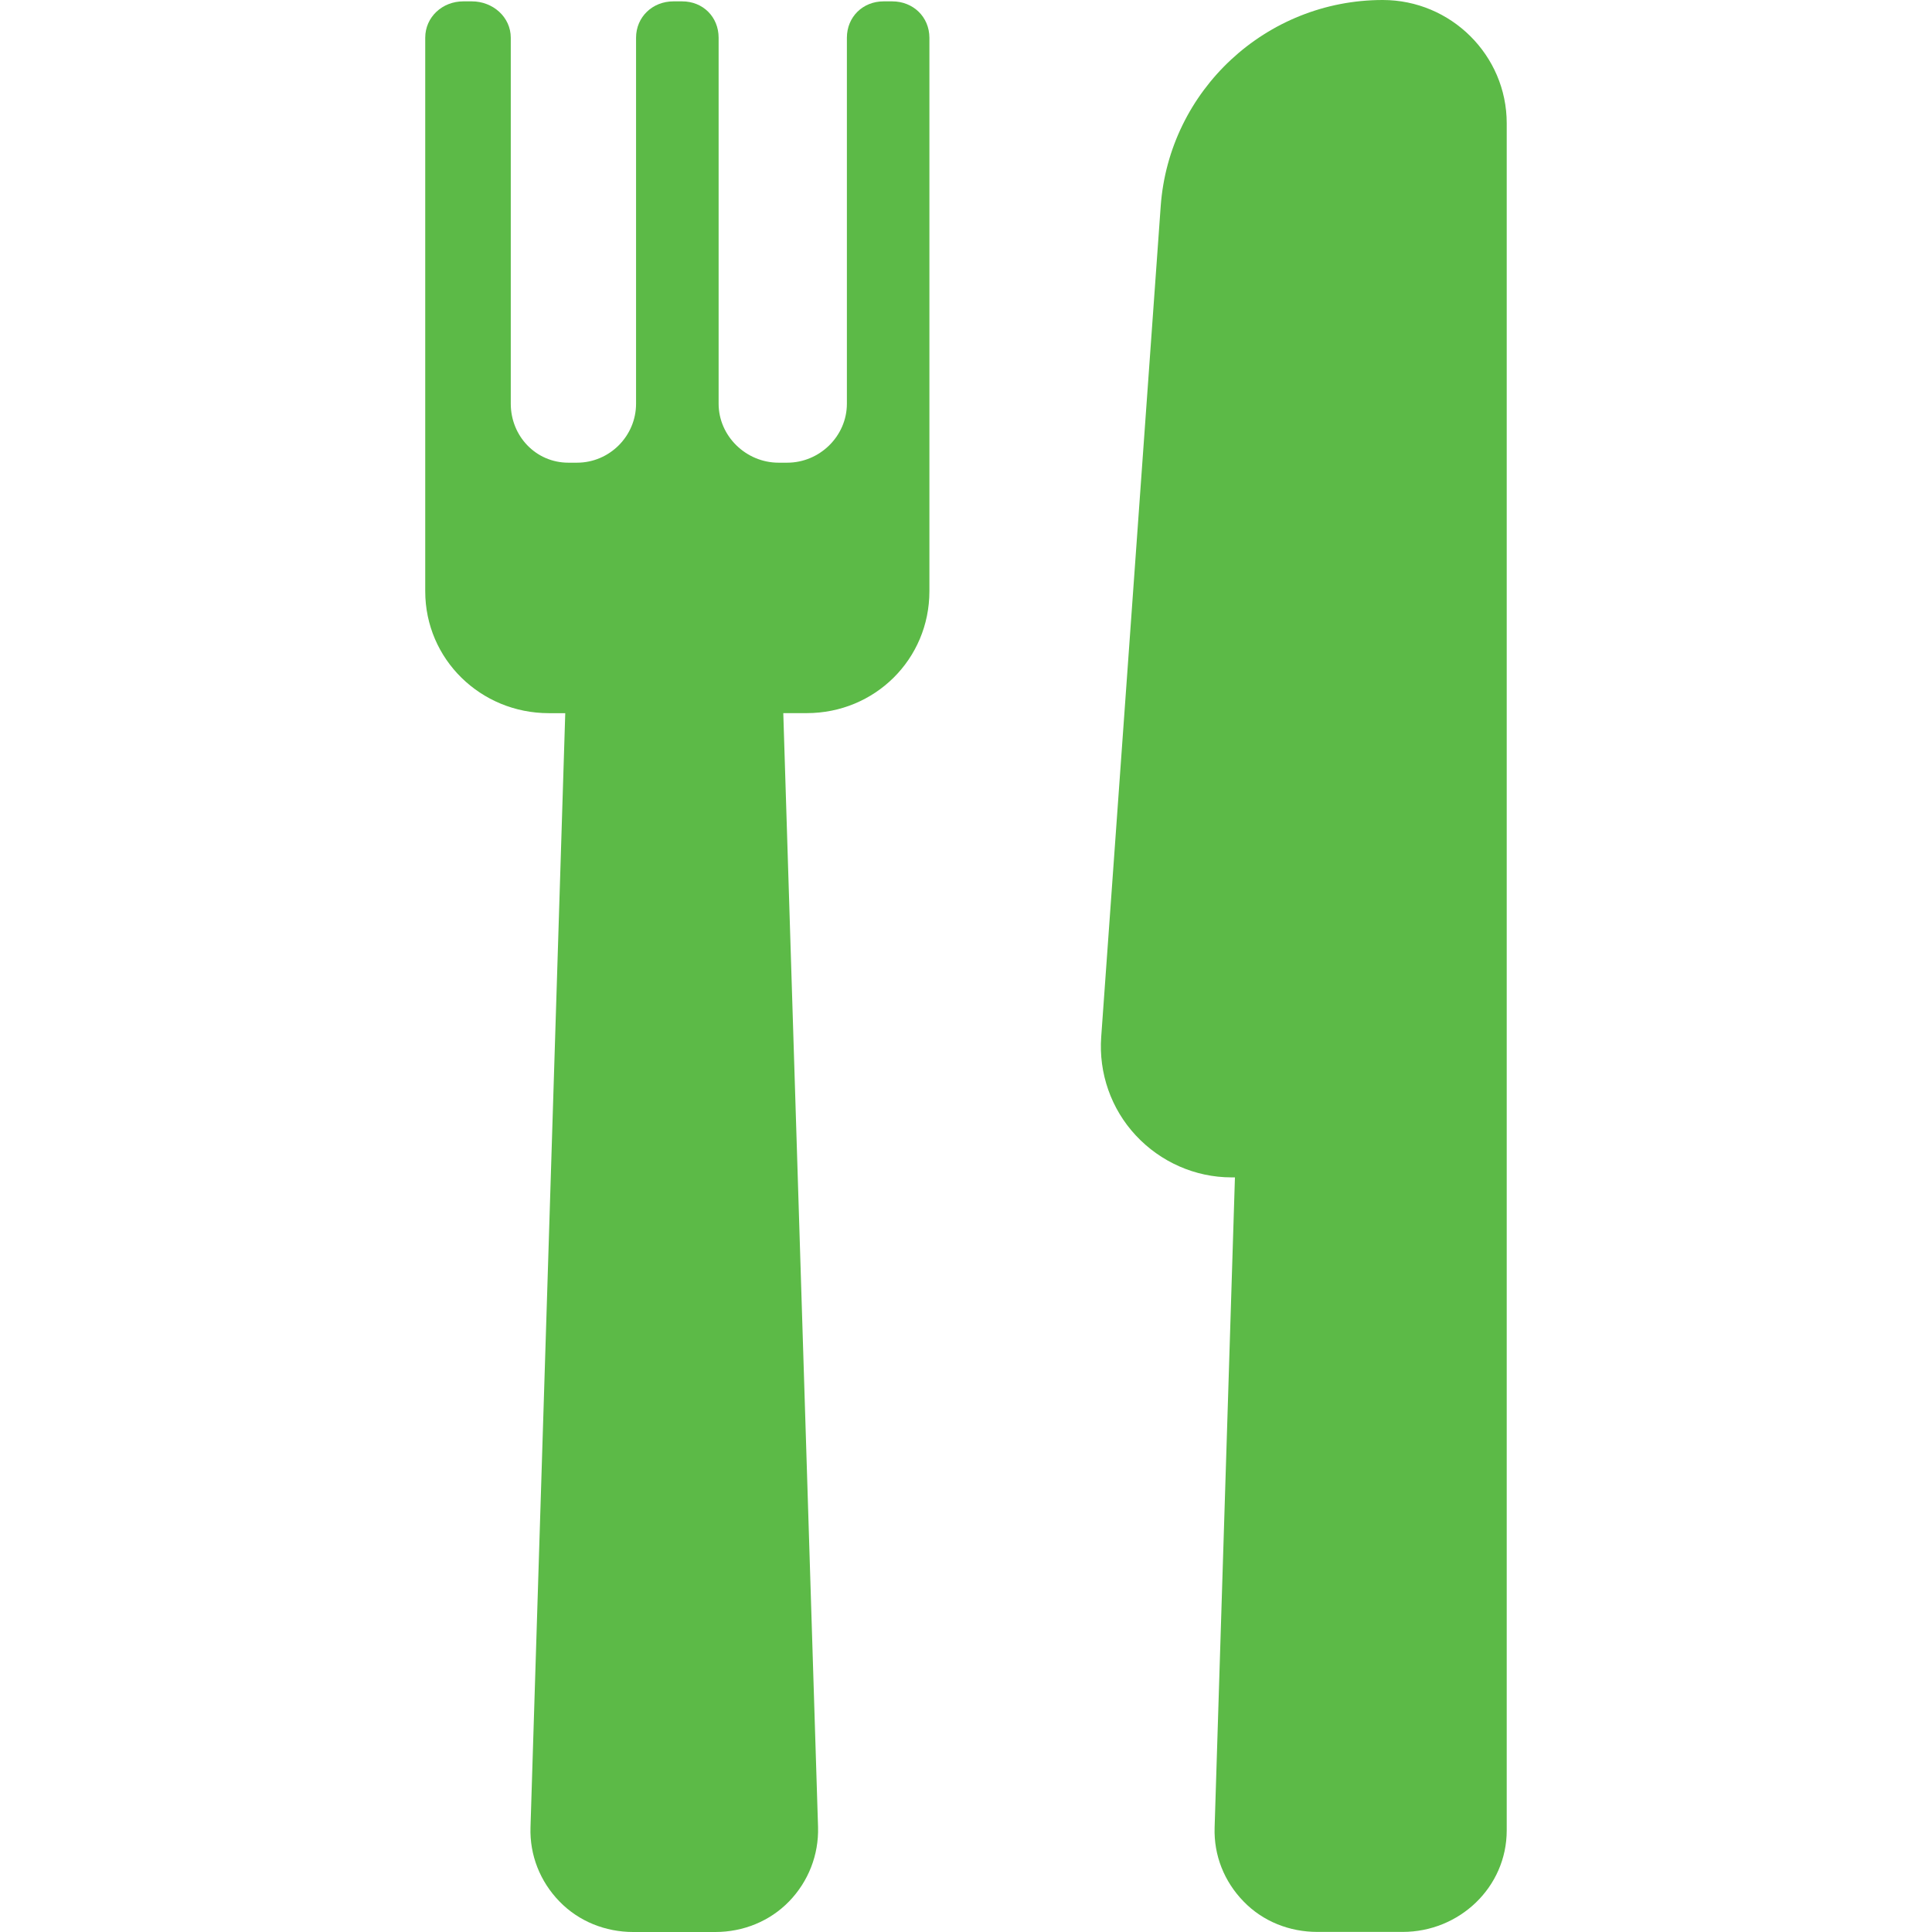 <!DOCTYPE svg PUBLIC "-//W3C//DTD SVG 1.1//EN" "http://www.w3.org/Graphics/SVG/1.1/DTD/svg11.dtd">
<!-- Uploaded to: SVG Repo, www.svgrepo.com, Transformed by: SVG Repo Mixer Tools -->
<svg fill="#5cba47" version="1.1" id="Capa_1" xmlns="http://www.w3.org/2000/svg" xmlns:xlink="http://www.w3.org/1999/xlink" width="800px" height="800px" viewBox="0 0 45.352 45.352" xml:space="preserve">
<g id="SVGRepo_bgCarrier" stroke-width="0"/>
<g id="SVGRepo_tracerCarrier" stroke-linecap="round" stroke-linejoin="round"/>
<g id="SVGRepo_iconCarrier"> <g> <g> <path d="M32.459,0c-2.737,0-5.019,2.117-5.213,4.847l-1.396,19.492c-0.062,0.85,0.231,1.692,0.813,2.315 c0.58,0.623,1.393,0.984,2.244,0.984h0.082L28.512,42.9c-0.021,0.653,0.225,1.268,0.68,1.735c0.454,0.47,1.079,0.715,1.732,0.715 h2.002c1.332,0,2.443-1.049,2.443-2.383V2.894C35.369,1.296,34.058,0,32.459,0z"/> <path d="M20.945,0.032h-0.204c-0.487,0-0.861,0.365-0.861,0.854v8.59c0,0.762-0.639,1.385-1.4,1.385h-0.205 c-0.761,0-1.406-0.623-1.406-1.385v-8.59c0-0.488-0.367-0.854-0.855-0.854h-0.207c-0.488,0-0.876,0.365-0.876,0.854v8.59 c0,0.762-0.624,1.385-1.386,1.385h-0.204c-0.761,0-1.351-0.623-1.351-1.385v-8.59c0-0.488-0.423-0.854-0.911-0.854h-0.205 c-0.487,0-0.892,0.365-0.892,0.854v12.993c0,1.598,1.303,2.862,2.901,2.862h0.386l-0.816,26.153 c-0.021,0.653,0.224,1.271,0.679,1.74c0.454,0.469,1.08,0.718,1.734,0.718h1.924c0.652,0,1.278-0.249,1.733-0.718 c0.455-0.47,0.699-1.095,0.68-1.748L18.387,16.74h0.55c1.599,0,2.88-1.265,2.88-2.862V0.885 C21.815,0.396,21.435,0.032,20.945,0.032z"/> </g> </g> </g>
</svg>